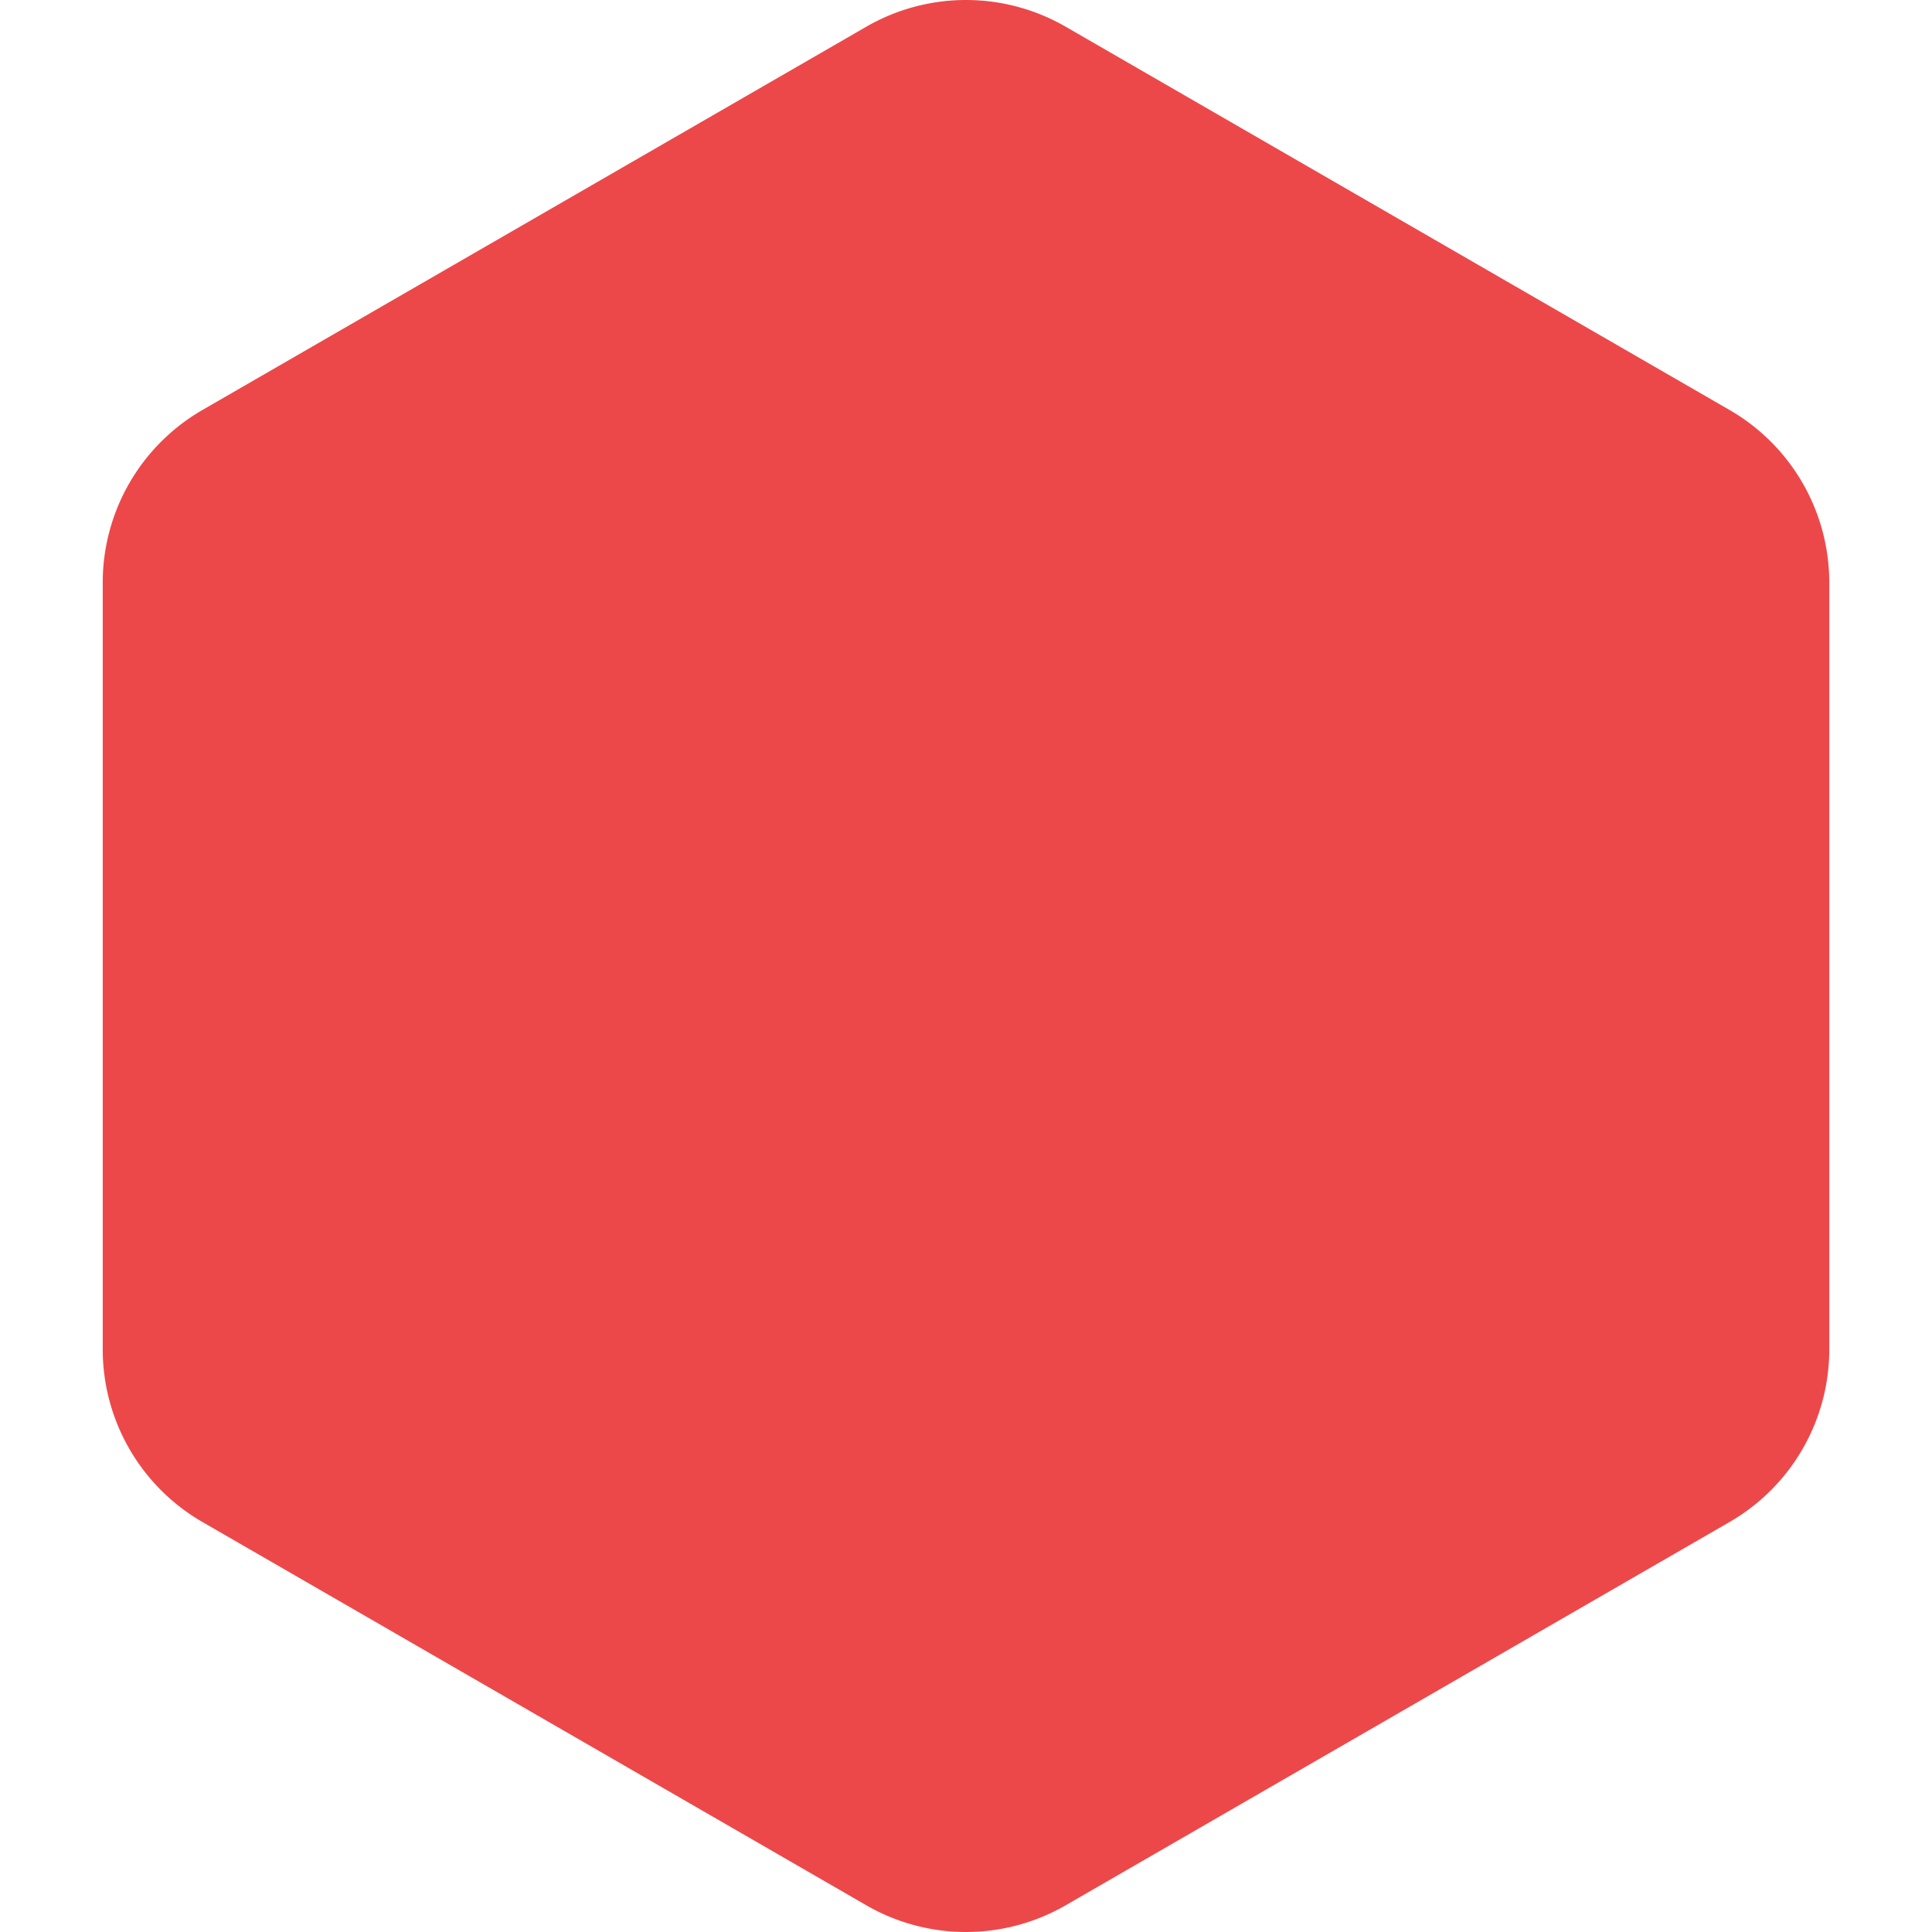 <svg xmlns="http://www.w3.org/2000/svg" width="40" height="40" viewBox="0 0 34.64 38.762">
  <g id="other_coin" data-name="other coin" transform="translate(-2.68 -0.619)">
    <path id="Path_8604" data-name="Path 8604" d="M22,1.155l13.32,7.69a4,4,0,0,1,2,3.464V27.691a4,4,0,0,1-2,3.464L22,38.845a4,4,0,0,1-4,0L4.68,31.155a4,4,0,0,1-2-3.464V12.309a4,4,0,0,1,2-3.464L18,1.155a4,4,0,0,1,4,0Z" fill="#ec484a"/>
  </g>
</svg>
